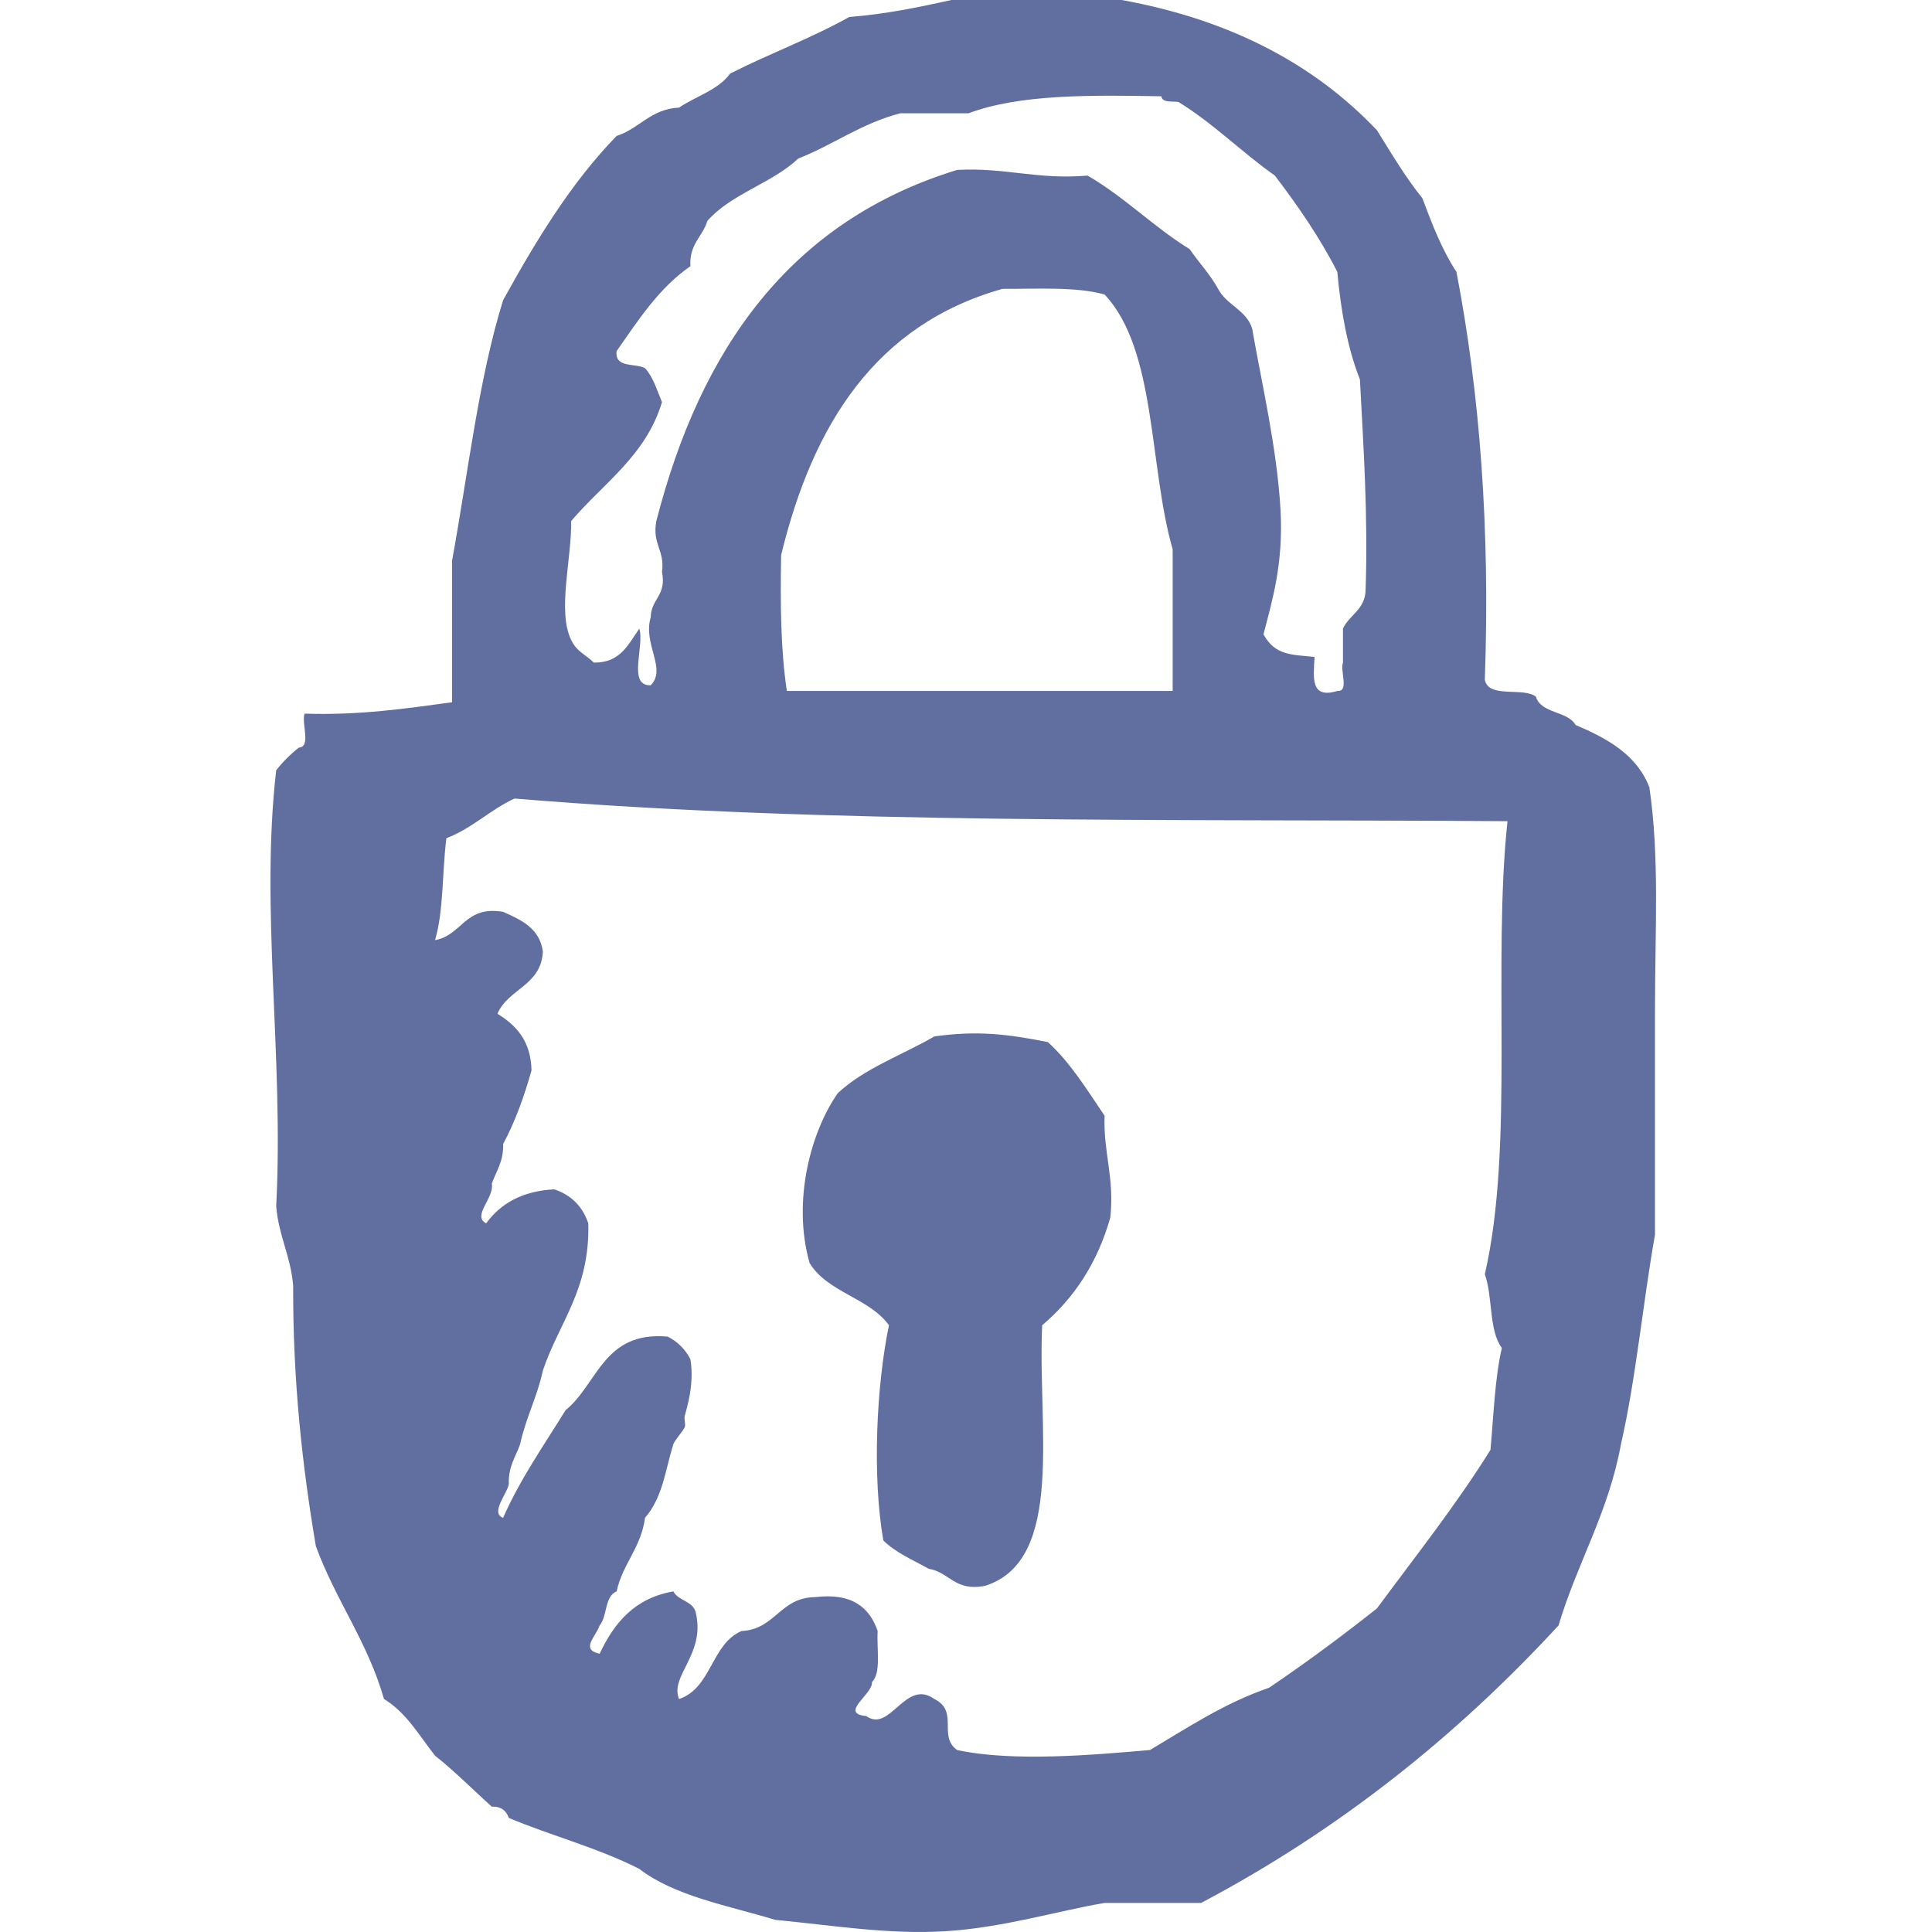 <svg xmlns="http://www.w3.org/2000/svg" width="200" height="200" viewBox="0 0 200 200">
  <path fill="#616FA0" fill-rule="evenodd" d="M80.474,107.874 C76.27,107.05 73.192,106.662 68.725,107.29 C65.383,109.228 61.469,110.598 58.74,113.152 C56.011,117.008 53.961,124.218 55.806,130.74 C57.644,133.79 61.976,134.352 64.026,137.19 C62.74,143.348 62.271,152.734 63.441,159.466 C64.715,160.734 66.509,161.486 68.14,162.398 C70.324,162.764 70.831,164.798 74.013,164.156 C82.295,161.482 79.382,147.626 79.887,137.19 C83.171,134.406 85.593,130.772 86.938,126.05 C87.387,121.892 86.207,119.352 86.347,115.5 C84.529,112.818 82.824,110.02 80.474,107.874 M125.708,131.912 C126.54,134.208 126.113,137.762 127.47,139.536 C126.74,142.72 126.622,146.504 126.293,150.088 C122.689,155.872 118.525,161.098 114.543,166.5 C110.94,169.356 107.231,172.102 103.382,174.71 C98.727,176.316 94.977,178.828 91.046,181.16 C85.157,181.676 76.829,182.406 71.076,181.16 C69.064,179.708 71.304,177.16 68.725,175.882 C65.719,173.72 64.142,179.442 61.68,177.644 C58.8,177.376 62.407,175.36 62.265,174.126 C63.251,173.154 62.736,170.682 62.856,168.846 C62.008,166.37 60.175,164.878 56.391,165.332 C52.714,165.372 52.292,168.668 48.753,168.846 C45.613,170.208 45.667,174.758 42.294,175.882 C41.315,173.512 44.976,171.302 44.06,167.09 C43.867,165.714 42.238,165.776 41.705,164.742 C37.698,165.434 35.572,168.002 34.075,171.194 C32.043,170.764 33.682,169.428 34.075,168.264 C34.886,167.316 34.568,165.24 35.832,164.742 C36.465,161.858 38.363,160.238 38.772,157.122 C40.623,154.988 40.868,152.178 41.705,149.5 C41.83,149.12 42.773,148.05 42.884,147.744 C43.004,147.396 42.795,146.928 42.884,146.572 C43.058,145.868 43.91,143.356 43.471,140.708 C42.936,139.674 42.156,138.892 41.118,138.364 C34.457,137.774 33.894,143.268 30.544,145.984 C28.312,149.614 25.879,153.048 24.082,157.122 C22.697,156.628 24.57,154.55 24.673,153.604 C24.613,151.788 25.392,150.806 25.845,149.5 C26.43,146.76 27.616,144.622 28.197,141.878 C29.869,136.906 33.091,133.478 32.898,126.638 C32.307,124.876 31.129,123.704 29.376,123.12 C26.023,123.294 23.817,124.608 22.324,126.638 C20.829,125.856 23.19,124.032 22.911,122.534 C23.364,121.23 24.144,120.246 24.082,118.43 C25.318,116.142 26.248,113.552 27.023,110.808 C26.957,107.744 25.434,106.14 23.496,104.944 C24.605,102.336 28.033,102.046 28.197,98.496 C27.859,96.092 25.979,95.236 24.082,94.392 C20.086,93.72 19.859,96.82 17.034,97.322 C17.94,94.314 17.761,90.23 18.212,86.772 C20.899,85.74 22.717,83.84 25.262,82.664 C57.606,85.366 93.256,84.762 128.055,85.01 C126.474,99.848 128.788,118.578 125.708,131.912 M93.394,56.87 L93.394,71.526 L53.456,71.526 C52.811,67.284 52.773,62.434 52.863,57.458 C56.153,43.926 62.647,33.604 75.779,29.902 C79.482,29.916 83.449,29.668 86.347,30.488 C91.745,36.242 90.908,48.216 93.394,56.87 M31.129,53.938 C34.451,50.02 38.858,47.186 40.529,41.628 C40.008,40.394 39.617,39.022 38.772,38.11 C37.744,37.568 35.62,38.13 35.832,36.348 C38.084,33.126 40.232,29.79 43.471,27.558 C43.332,25.27 44.729,24.516 45.23,22.866 C47.697,20.05 51.919,18.984 54.63,16.416 C58.279,14.982 61.159,12.774 65.2,11.728 L72.256,11.728 C77.516,9.754 84.842,9.832 92.224,9.968 C92.316,10.656 93.292,10.464 93.99,10.554 C97.625,12.786 100.526,15.75 103.973,18.176 C106.335,21.288 108.588,24.514 110.437,28.142 C110.814,32.256 111.503,36.062 112.778,39.282 C113.15,46.342 113.619,53.298 113.369,60.974 C113.361,63.114 111.698,63.604 111.022,65.076 L111.022,68.594 C110.698,69.448 111.706,71.624 110.437,71.526 C107.596,72.402 107.982,70.066 108.083,68.01 C105.908,67.748 104.041,67.958 102.796,65.666 C103.702,62.16 104.872,58.356 104.558,52.766 C104.195,46.342 102.552,39.406 101.622,34.004 C101.007,32.078 98.967,31.574 98.097,29.902 C97.266,28.382 96.11,27.194 95.158,25.796 C91.409,23.484 88.427,20.404 84.588,18.176 C79.43,18.63 76.049,17.314 71.076,17.592 C53.851,22.87 44.533,36.046 39.944,53.938 C39.485,56.352 40.844,56.946 40.529,59.21 C41.024,61.666 39.393,61.984 39.361,63.902 C38.529,66.712 41.054,69.212 39.361,70.94 C36.924,71.024 38.744,66.858 38.183,65.076 C37.044,66.676 36.249,68.62 33.482,68.594 C32.458,67.628 31.744,67.5 31.129,66.25 C29.672,63.264 31.183,57.888 31.129,53.938 M142.741,81.494 C141.429,78.112 138.397,76.452 135.102,75.046 C134.247,73.556 131.54,73.91 130.993,72.112 C129.658,71.098 126.065,72.34 125.708,70.354 C126.263,54.748 125.199,40.762 122.771,28.142 C121.292,25.9 120.254,23.226 119.244,20.52 C117.499,18.354 116.042,15.896 114.543,13.484 C108.069,6.66 99.382,2.04 88.11,0 L70.488,0 C67.122,0.746 63.73,1.46 59.914,1.758 C56.031,3.94 51.594,5.572 47.577,7.622 C46.346,9.328 44.04,9.95 42.294,11.14 C39.311,11.292 38.209,13.318 35.832,14.07 C31.109,18.932 27.492,24.896 24.082,31.074 C21.531,39.272 20.463,48.956 18.797,58.044 L18.797,72.698 C13.97,73.354 9.199,74.06 3.526,73.874 C3.189,74.902 4.231,77.316 2.935,77.39 C2.063,78.08 1.282,78.86 0.592,79.736 C-1.077,94.178 1.396,109.354 0.592,124.88 C0.843,127.944 2.093,130.02 2.348,133.082 C2.314,142.896 3.284,151.698 4.696,160.056 C6.738,165.642 10.057,169.95 11.75,175.882 C14.07,177.282 15.393,179.668 17.034,181.746 C19.106,183.388 20.95,185.268 22.911,187.024 C23.921,186.992 24.416,187.474 24.673,188.194 C29.087,190.042 34.051,191.342 38.183,193.472 C41.83,196.278 47.314,197.256 52.276,198.748 C57.989,199.282 63.98,200.294 69.899,199.918 C75.881,199.544 81.379,197.836 86.347,196.99 L96.338,196.99 C110.676,189.416 122.835,179.664 133.341,168.264 C135.271,161.784 138.505,156.612 139.803,149.5 C141.366,142.66 142.058,134.942 143.326,127.81 L143.326,104.356 C143.326,96.216 143.807,88.708 142.741,81.494" transform="translate(28)"/>
</svg>
